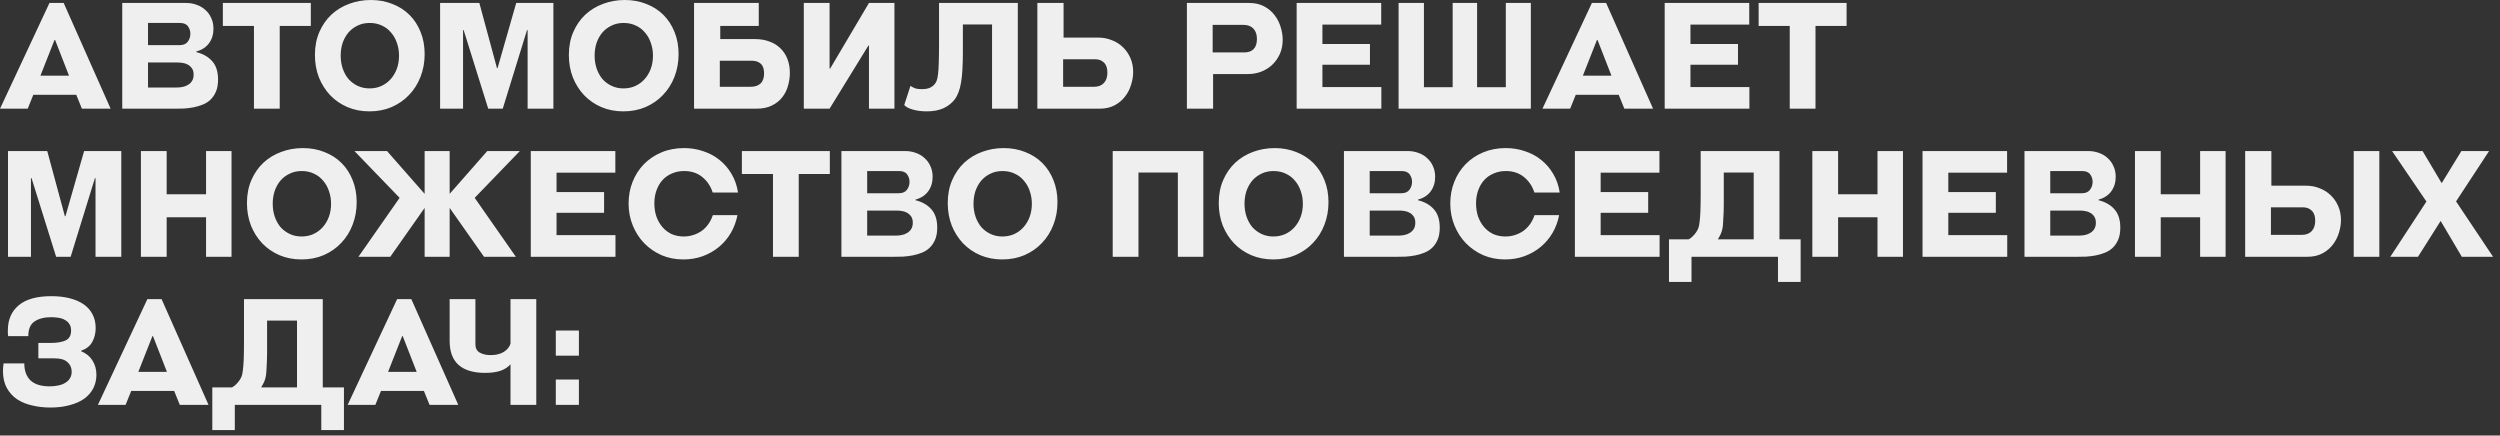 <?xml version="1.0" encoding="UTF-8"?> <svg xmlns="http://www.w3.org/2000/svg" width="287" height="50" viewBox="0 0 287 50" fill="none"><rect x="0" y="0" width="287" height="50" fill="#333333" stroke="none"/><path d="M9.402 12.478L8.756 10.88H3.826L3.18 12.478H0.001L5.679 0.34H7.311L12.7 12.478H9.402ZM6.325 4.59H6.257L4.642 8.687H7.923L6.325 4.59ZM14.034 12.478V0.34H21.361C21.803 0.34 22.217 0.414 22.602 0.561C22.987 0.697 23.316 0.895 23.588 1.156C23.871 1.405 24.092 1.711 24.251 2.074C24.421 2.437 24.506 2.845 24.506 3.298C24.506 3.944 24.336 4.499 23.996 4.964C23.667 5.417 23.18 5.735 22.534 5.916V5.984C23.316 6.177 23.928 6.528 24.37 7.038C24.812 7.537 25.033 8.234 25.033 9.129C25.033 9.673 24.954 10.132 24.795 10.506C24.636 10.88 24.427 11.192 24.166 11.441C23.905 11.69 23.599 11.883 23.248 12.019C22.908 12.155 22.557 12.257 22.194 12.325C21.831 12.393 21.469 12.438 21.106 12.461C20.743 12.472 20.409 12.478 20.103 12.478H14.034ZM16.992 7.174V10.047H20.324C20.528 10.047 20.743 10.024 20.97 9.979C21.197 9.934 21.401 9.854 21.582 9.741C21.775 9.628 21.928 9.48 22.041 9.299C22.166 9.106 22.228 8.863 22.228 8.568C22.228 8.273 22.166 8.035 22.041 7.854C21.916 7.673 21.763 7.531 21.582 7.429C21.401 7.327 21.202 7.259 20.987 7.225C20.772 7.191 20.579 7.174 20.409 7.174H16.992ZM20.596 5.185C21.038 5.185 21.355 5.055 21.548 4.794C21.752 4.533 21.854 4.227 21.854 3.876C21.854 3.559 21.763 3.275 21.582 3.026C21.401 2.765 21.089 2.635 20.647 2.635H16.992V5.185H20.596ZM29.154 12.478V2.975H25.584V0.34H35.682V2.975H32.112V12.478H29.154ZM42.409 12.784C41.491 12.784 40.647 12.62 39.876 12.291C39.117 11.962 38.459 11.509 37.904 10.931C37.36 10.353 36.929 9.673 36.612 8.891C36.306 8.098 36.153 7.236 36.153 6.307C36.153 5.332 36.323 4.454 36.663 3.672C37.003 2.89 37.462 2.227 38.04 1.683C38.629 1.139 39.309 0.725 40.08 0.442C40.862 0.147 41.695 2.68817e-05 42.579 2.68817e-05C43.474 2.68817e-05 44.301 0.153 45.061 0.459C45.82 0.754 46.472 1.173 47.016 1.717C47.56 2.261 47.985 2.918 48.291 3.689C48.597 4.448 48.75 5.287 48.75 6.205C48.75 7.146 48.591 8.018 48.274 8.823C47.968 9.616 47.532 10.308 46.965 10.897C46.41 11.486 45.741 11.951 44.959 12.291C44.188 12.62 43.338 12.784 42.409 12.784ZM42.426 10.149C42.913 10.149 43.361 10.058 43.769 9.877C44.188 9.684 44.545 9.424 44.84 9.095C45.146 8.755 45.384 8.358 45.554 7.905C45.724 7.44 45.809 6.936 45.809 6.392C45.809 5.882 45.73 5.4 45.571 4.947C45.423 4.494 45.203 4.097 44.908 3.757C44.624 3.406 44.273 3.134 43.854 2.941C43.434 2.737 42.964 2.635 42.443 2.635C41.922 2.635 41.457 2.737 41.049 2.941C40.641 3.134 40.289 3.4 39.995 3.74C39.712 4.08 39.49 4.477 39.332 4.93C39.184 5.383 39.111 5.871 39.111 6.392C39.111 6.925 39.19 7.423 39.349 7.888C39.508 8.341 39.728 8.738 40.012 9.078C40.306 9.407 40.658 9.667 41.066 9.86C41.474 10.053 41.927 10.149 42.426 10.149ZM60.571 12.478V3.451H60.503L57.715 12.478H56.049L53.227 3.451H53.159V12.478H50.524V0.34H55.029L57.052 7.82H57.12L59.262 0.34H63.529V12.478H60.571ZM71.561 12.784C70.643 12.784 69.799 12.62 69.028 12.291C68.269 11.962 67.612 11.509 67.056 10.931C66.512 10.353 66.082 9.673 65.764 8.891C65.458 8.098 65.305 7.236 65.305 6.307C65.305 5.332 65.475 4.454 65.815 3.672C66.155 2.89 66.614 2.227 67.192 1.683C67.781 1.139 68.462 0.725 69.232 0.442C70.014 0.147 70.847 2.68817e-05 71.731 2.68817e-05C72.626 2.68817e-05 73.454 0.153 74.213 0.459C74.972 0.754 75.624 1.173 76.168 1.717C76.712 2.261 77.137 2.918 77.443 3.689C77.749 4.448 77.902 5.287 77.902 6.205C77.902 7.146 77.743 8.018 77.426 8.823C77.12 9.616 76.684 10.308 76.117 10.897C75.562 11.486 74.893 11.951 74.111 12.291C73.341 12.62 72.49 12.784 71.561 12.784ZM71.578 10.149C72.066 10.149 72.513 10.058 72.921 9.877C73.341 9.684 73.698 9.424 73.992 9.095C74.298 8.755 74.536 8.358 74.706 7.905C74.876 7.44 74.961 6.936 74.961 6.392C74.961 5.882 74.882 5.4 74.723 4.947C74.576 4.494 74.355 4.097 74.06 3.757C73.777 3.406 73.425 3.134 73.006 2.941C72.587 2.737 72.117 2.635 71.595 2.635C71.074 2.635 70.609 2.737 70.201 2.941C69.793 3.134 69.442 3.4 69.147 3.74C68.864 4.08 68.643 4.477 68.484 4.93C68.337 5.383 68.263 5.871 68.263 6.392C68.263 6.925 68.343 7.423 68.501 7.888C68.66 8.341 68.881 8.738 69.164 9.078C69.459 9.407 69.81 9.667 70.218 9.86C70.626 10.053 71.079 10.149 71.578 10.149ZM87.106 0.34V2.975H82.686V4.488H86.698C87.287 4.488 87.825 4.579 88.313 4.76C88.8 4.93 89.219 5.185 89.571 5.525C89.922 5.854 90.194 6.262 90.387 6.749C90.579 7.225 90.676 7.769 90.676 8.381C90.676 8.846 90.608 9.322 90.472 9.809C90.347 10.296 90.132 10.738 89.826 11.135C89.531 11.532 89.134 11.855 88.636 12.104C88.148 12.353 87.542 12.478 86.817 12.478H79.677V0.34H87.106ZM86.188 9.962C86.664 9.962 87.038 9.837 87.31 9.588C87.582 9.327 87.718 8.936 87.718 8.415C87.718 7.905 87.587 7.537 87.327 7.31C87.077 7.083 86.732 6.97 86.29 6.97H82.635V9.962H86.188ZM99.757 12.478V5.236H99.689L95.235 12.478H92.277V0.34H95.235V7.871H95.303L99.757 0.34H102.681V12.478H99.757ZM106.39 12.784C105.812 12.784 105.279 12.716 104.792 12.58C104.316 12.444 103.987 12.268 103.806 12.053L104.52 9.86C104.712 9.985 104.899 10.081 105.081 10.149C105.273 10.206 105.517 10.234 105.812 10.234C106.174 10.234 106.469 10.189 106.696 10.098C106.922 10.007 107.115 9.871 107.274 9.69C107.376 9.577 107.461 9.435 107.529 9.265C107.597 9.095 107.648 8.851 107.682 8.534C107.727 8.217 107.755 7.797 107.767 7.276C107.789 6.743 107.801 6.058 107.801 5.219V0.34H116.845V12.478H113.887V2.805H110.538V5.95C110.538 6.698 110.521 7.355 110.487 7.922C110.464 8.489 110.413 8.993 110.334 9.435C110.266 9.866 110.169 10.245 110.045 10.574C109.931 10.891 109.784 11.169 109.603 11.407C109.274 11.838 108.843 12.178 108.311 12.427C107.778 12.665 107.138 12.784 106.39 12.784ZM122.098 0.34V4.318H126.11C126.642 4.318 127.147 4.414 127.623 4.607C128.11 4.788 128.535 5.055 128.898 5.406C129.26 5.746 129.549 6.16 129.765 6.647C129.98 7.134 130.088 7.673 130.088 8.262C130.088 8.738 130.008 9.225 129.85 9.724C129.702 10.223 129.47 10.676 129.153 11.084C128.847 11.492 128.45 11.826 127.963 12.087C127.475 12.348 126.897 12.478 126.229 12.478H119.089V0.34H122.098ZM125.6 9.962C126.076 9.962 126.45 9.82 126.722 9.537C126.994 9.254 127.13 8.851 127.13 8.33C127.13 7.82 126.999 7.44 126.739 7.191C126.489 6.93 126.144 6.8 125.702 6.8H122.047V9.962H125.6ZM136.255 12.478V0.34H143.395C144.063 0.34 144.641 0.47 145.129 0.731C145.616 0.992 146.013 1.326 146.319 1.734C146.636 2.142 146.868 2.595 147.016 3.094C147.174 3.593 147.254 4.08 147.254 4.556C147.254 5.157 147.146 5.701 146.931 6.188C146.715 6.664 146.426 7.078 146.064 7.429C145.701 7.769 145.276 8.035 144.789 8.228C144.313 8.409 143.808 8.5 143.276 8.5H139.264V12.478H136.255ZM139.213 2.856V6.018H142.868C143.31 6.018 143.655 5.893 143.905 5.644C144.165 5.383 144.296 4.998 144.296 4.488C144.296 3.967 144.16 3.564 143.888 3.281C143.616 2.998 143.242 2.856 142.766 2.856H139.213ZM148.855 12.478V0.34H158.562V2.822H151.813V5.049H157.27V7.429H151.813V9.996H158.579V12.478H148.855ZM175.741 0.34V12.478H160.559V0.34H163.467V10.013H166.765V0.34H169.57V10.013H172.868V0.34H175.741ZM186.474 12.478L185.828 10.88H180.898L180.252 12.478H177.073L182.751 0.34H184.383L189.772 12.478H186.474ZM183.397 4.59H183.329L181.714 8.687H184.995L183.397 4.59ZM191.106 12.478V0.34H200.813V2.822H194.064V5.049H199.521V7.429H194.064V9.996H200.83V12.478H191.106ZM205.462 12.478V2.975H201.892V0.34H211.99V2.975H208.42V12.478H205.462ZM10.966 29.478V20.451H10.898L8.11 29.478H6.444L3.622 20.451H3.554V29.478H0.919V17.34H5.424L7.447 24.82H7.515L9.657 17.34H13.924V29.478H10.966ZM23.656 29.478V24.939H19.134V29.478H16.176V17.34H19.134V22.304H23.656V17.34H26.58V29.478H23.656ZM34.606 29.784C33.688 29.784 32.844 29.62 32.073 29.291C31.314 28.962 30.656 28.509 30.101 27.931C29.557 27.353 29.126 26.673 28.809 25.891C28.503 25.098 28.35 24.236 28.35 23.307C28.35 22.332 28.52 21.454 28.86 20.672C29.2 19.89 29.659 19.227 30.237 18.683C30.826 18.139 31.506 17.725 32.277 17.442C33.059 17.147 33.892 17 34.776 17C35.671 17 36.499 17.153 37.258 17.459C38.017 17.754 38.669 18.173 39.213 18.717C39.757 19.261 40.182 19.918 40.488 20.689C40.794 21.448 40.947 22.287 40.947 23.205C40.947 24.146 40.788 25.018 40.471 25.823C40.165 26.616 39.729 27.308 39.162 27.897C38.607 28.486 37.938 28.951 37.156 29.291C36.385 29.62 35.535 29.784 34.606 29.784ZM34.623 27.149C35.11 27.149 35.558 27.058 35.966 26.877C36.385 26.684 36.742 26.424 37.037 26.095C37.343 25.755 37.581 25.358 37.751 24.905C37.921 24.44 38.006 23.936 38.006 23.392C38.006 22.882 37.927 22.4 37.768 21.947C37.621 21.494 37.4 21.097 37.105 20.757C36.822 20.406 36.47 20.134 36.051 19.941C35.632 19.737 35.161 19.635 34.64 19.635C34.119 19.635 33.654 19.737 33.246 19.941C32.838 20.134 32.487 20.4 32.192 20.74C31.909 21.08 31.688 21.477 31.529 21.93C31.382 22.383 31.308 22.871 31.308 23.392C31.308 23.925 31.387 24.423 31.546 24.888C31.705 25.341 31.926 25.738 32.209 26.078C32.504 26.407 32.855 26.667 33.263 26.86C33.671 27.053 34.124 27.149 34.623 27.149ZM55.565 29.478L51.621 23.868V29.478H48.748V23.868L44.804 29.478H41.149L45.875 22.712L40.69 17.34H44.43L48.748 22.253V17.34H51.621V22.253L55.939 17.34H59.679L54.494 22.712L59.22 29.478H55.565ZM60.934 29.478V17.34H70.641V19.822H63.892V22.049H69.349V24.429H63.892V26.996H70.657V29.478H60.934ZM78.537 17C79.307 17 80.038 17.119 80.73 17.357C81.432 17.584 82.056 17.918 82.6 18.36C83.144 18.791 83.603 19.323 83.977 19.958C84.351 20.581 84.6 21.295 84.725 22.1H81.818C81.58 21.363 81.177 20.768 80.611 20.315C80.055 19.862 79.364 19.635 78.537 19.635C78.038 19.635 77.579 19.726 77.16 19.907C76.74 20.077 76.378 20.326 76.072 20.655C75.777 20.972 75.545 21.363 75.375 21.828C75.205 22.281 75.12 22.786 75.12 23.341C75.12 23.896 75.199 24.406 75.358 24.871C75.528 25.336 75.76 25.738 76.055 26.078C76.349 26.418 76.701 26.684 77.109 26.877C77.528 27.058 77.987 27.149 78.486 27.149C78.871 27.149 79.239 27.092 79.591 26.979C79.942 26.866 80.265 26.707 80.56 26.503C80.854 26.288 81.109 26.027 81.325 25.721C81.54 25.415 81.71 25.075 81.835 24.701H84.657C84.521 25.426 84.271 26.101 83.909 26.724C83.546 27.347 83.093 27.886 82.549 28.339C82.005 28.792 81.381 29.149 80.679 29.41C79.987 29.659 79.245 29.784 78.452 29.784C77.545 29.784 76.706 29.62 75.936 29.291C75.176 28.951 74.513 28.492 73.947 27.914C73.391 27.336 72.955 26.656 72.638 25.874C72.32 25.092 72.162 24.253 72.162 23.358C72.162 22.474 72.315 21.647 72.621 20.876C72.927 20.105 73.357 19.431 73.913 18.853C74.479 18.275 75.154 17.822 75.936 17.493C76.718 17.164 77.585 17 78.537 17ZM88.737 29.478V19.975H85.167V17.34H95.265V19.975H91.695V29.478H88.737ZM96.594 29.478V17.34H103.921C104.363 17.34 104.776 17.414 105.162 17.561C105.547 17.697 105.876 17.895 106.148 18.156C106.431 18.405 106.652 18.711 106.811 19.074C106.981 19.437 107.066 19.845 107.066 20.298C107.066 20.944 106.896 21.499 106.556 21.964C106.227 22.417 105.74 22.735 105.094 22.916V22.984C105.876 23.177 106.488 23.528 106.93 24.038C107.372 24.537 107.593 25.234 107.593 26.129C107.593 26.673 107.513 27.132 107.355 27.506C107.196 27.88 106.986 28.192 106.726 28.441C106.465 28.69 106.159 28.883 105.808 29.019C105.468 29.155 105.116 29.257 104.754 29.325C104.391 29.393 104.028 29.438 103.666 29.461C103.303 29.472 102.969 29.478 102.663 29.478H96.594ZM99.552 24.174V27.047H102.884C103.088 27.047 103.303 27.024 103.53 26.979C103.756 26.934 103.96 26.854 104.142 26.741C104.334 26.628 104.487 26.48 104.601 26.299C104.725 26.106 104.788 25.863 104.788 25.568C104.788 25.273 104.725 25.035 104.601 24.854C104.476 24.673 104.323 24.531 104.142 24.429C103.96 24.327 103.762 24.259 103.547 24.225C103.331 24.191 103.139 24.174 102.969 24.174H99.552ZM103.156 22.185C103.598 22.185 103.915 22.055 104.108 21.794C104.312 21.533 104.414 21.227 104.414 20.876C104.414 20.559 104.323 20.275 104.142 20.026C103.96 19.765 103.649 19.635 103.207 19.635H99.552V22.185H103.156ZM115.057 29.784C114.139 29.784 113.295 29.62 112.524 29.291C111.765 28.962 111.108 28.509 110.552 27.931C110.008 27.353 109.578 26.673 109.26 25.891C108.954 25.098 108.801 24.236 108.801 23.307C108.801 22.332 108.971 21.454 109.311 20.672C109.651 19.89 110.11 19.227 110.688 18.683C111.278 18.139 111.958 17.725 112.728 17.442C113.51 17.147 114.343 17 115.227 17C116.123 17 116.95 17.153 117.709 17.459C118.469 17.754 119.12 18.173 119.664 18.717C120.208 19.261 120.633 19.918 120.939 20.689C121.245 21.448 121.398 22.287 121.398 23.205C121.398 24.146 121.24 25.018 120.922 25.823C120.616 26.616 120.18 27.308 119.613 27.897C119.058 28.486 118.389 28.951 117.607 29.291C116.837 29.62 115.987 29.784 115.057 29.784ZM115.074 27.149C115.562 27.149 116.009 27.058 116.417 26.877C116.837 26.684 117.194 26.424 117.488 26.095C117.794 25.755 118.032 25.358 118.202 24.905C118.372 24.44 118.457 23.936 118.457 23.392C118.457 22.882 118.378 22.4 118.219 21.947C118.072 21.494 117.851 21.097 117.556 20.757C117.273 20.406 116.922 20.134 116.502 19.941C116.083 19.737 115.613 19.635 115.091 19.635C114.57 19.635 114.105 19.737 113.697 19.941C113.289 20.134 112.938 20.4 112.643 20.74C112.36 21.08 112.139 21.477 111.98 21.93C111.833 22.383 111.759 22.871 111.759 23.392C111.759 23.925 111.839 24.423 111.997 24.888C112.156 25.341 112.377 25.738 112.66 26.078C112.955 26.407 113.306 26.667 113.714 26.86C114.122 27.053 114.576 27.149 115.074 27.149ZM135.218 29.478V19.805H130.696V29.478H127.738V17.34H138.142V29.478H135.218ZM146.169 29.784C145.251 29.784 144.406 29.62 143.636 29.291C142.876 28.962 142.219 28.509 141.664 27.931C141.12 27.353 140.689 26.673 140.372 25.891C140.066 25.098 139.913 24.236 139.913 23.307C139.913 22.332 140.083 21.454 140.423 20.672C140.763 19.89 141.222 19.227 141.8 18.683C142.389 18.139 143.069 17.725 143.84 17.442C144.622 17.147 145.455 17 146.339 17C147.234 17 148.061 17.153 148.821 17.459C149.58 17.754 150.232 18.173 150.776 18.717C151.32 19.261 151.745 19.918 152.051 20.689C152.357 21.448 152.51 22.287 152.51 23.205C152.51 24.146 152.351 25.018 152.034 25.823C151.728 26.616 151.291 27.308 150.725 27.897C150.169 28.486 149.501 28.951 148.719 29.291C147.948 29.62 147.098 29.784 146.169 29.784ZM146.186 27.149C146.673 27.149 147.121 27.058 147.529 26.877C147.948 26.684 148.305 26.424 148.6 26.095C148.906 25.755 149.144 25.358 149.314 24.905C149.484 24.44 149.569 23.936 149.569 23.392C149.569 22.882 149.489 22.4 149.331 21.947C149.183 21.494 148.962 21.097 148.668 20.757C148.384 20.406 148.033 20.134 147.614 19.941C147.194 19.737 146.724 19.635 146.203 19.635C145.681 19.635 145.217 19.737 144.809 19.941C144.401 20.134 144.049 20.4 143.755 20.74C143.471 21.08 143.25 21.477 143.092 21.93C142.944 22.383 142.871 22.871 142.871 23.392C142.871 23.925 142.95 24.423 143.109 24.888C143.267 25.341 143.488 25.738 143.772 26.078C144.066 26.407 144.418 26.667 144.826 26.86C145.234 27.053 145.687 27.149 146.186 27.149ZM154.284 29.478V17.34H161.611C162.053 17.34 162.467 17.414 162.852 17.561C163.237 17.697 163.566 17.895 163.838 18.156C164.121 18.405 164.342 18.711 164.501 19.074C164.671 19.437 164.756 19.845 164.756 20.298C164.756 20.944 164.586 21.499 164.246 21.964C163.917 22.417 163.43 22.735 162.784 22.916V22.984C163.566 23.177 164.178 23.528 164.62 24.038C165.062 24.537 165.283 25.234 165.283 26.129C165.283 26.673 165.204 27.132 165.045 27.506C164.886 27.88 164.677 28.192 164.416 28.441C164.155 28.69 163.849 28.883 163.498 29.019C163.158 29.155 162.807 29.257 162.444 29.325C162.081 29.393 161.719 29.438 161.356 29.461C160.993 29.472 160.659 29.478 160.353 29.478H154.284ZM157.242 24.174V27.047H160.574C160.778 27.047 160.993 27.024 161.22 26.979C161.447 26.934 161.651 26.854 161.832 26.741C162.025 26.628 162.178 26.48 162.291 26.299C162.416 26.106 162.478 25.863 162.478 25.568C162.478 25.273 162.416 25.035 162.291 24.854C162.166 24.673 162.013 24.531 161.832 24.429C161.651 24.327 161.452 24.259 161.237 24.225C161.022 24.191 160.829 24.174 160.659 24.174H157.242ZM160.846 22.185C161.288 22.185 161.605 22.055 161.798 21.794C162.002 21.533 162.104 21.227 162.104 20.876C162.104 20.559 162.013 20.275 161.832 20.026C161.651 19.765 161.339 19.635 160.897 19.635H157.242V22.185H160.846ZM172.867 17C173.637 17 174.368 17.119 175.06 17.357C175.762 17.584 176.386 17.918 176.93 18.36C177.474 18.791 177.933 19.323 178.307 19.958C178.681 20.581 178.93 21.295 179.055 22.1H176.148C175.91 21.363 175.507 20.768 174.941 20.315C174.385 19.862 173.694 19.635 172.867 19.635C172.368 19.635 171.909 19.726 171.49 19.907C171.07 20.077 170.708 20.326 170.402 20.655C170.107 20.972 169.875 21.363 169.705 21.828C169.535 22.281 169.45 22.786 169.45 23.341C169.45 23.896 169.529 24.406 169.688 24.871C169.858 25.336 170.09 25.738 170.385 26.078C170.679 26.418 171.031 26.684 171.439 26.877C171.858 27.058 172.317 27.149 172.816 27.149C173.201 27.149 173.569 27.092 173.921 26.979C174.272 26.866 174.595 26.707 174.89 26.503C175.184 26.288 175.439 26.027 175.655 25.721C175.87 25.415 176.04 25.075 176.165 24.701H178.987C178.851 25.426 178.601 26.101 178.239 26.724C177.876 27.347 177.423 27.886 176.879 28.339C176.335 28.792 175.711 29.149 175.009 29.41C174.317 29.659 173.575 29.784 172.782 29.784C171.875 29.784 171.036 29.62 170.266 29.291C169.506 28.951 168.843 28.492 168.277 27.914C167.721 27.336 167.285 26.656 166.968 25.874C166.65 25.092 166.492 24.253 166.492 23.358C166.492 22.474 166.645 21.647 166.951 20.876C167.257 20.105 167.687 19.431 168.243 18.853C168.809 18.275 169.484 17.822 170.266 17.493C171.048 17.164 171.915 17 172.867 17ZM180.797 29.478V17.34H190.504V19.822H183.755V22.049H189.212V24.429H183.755V26.996H190.521V29.478H180.797ZM191.6 32.368V27.472H193.861C194.031 27.381 194.178 27.274 194.303 27.149C194.439 27.024 194.575 26.866 194.711 26.673C194.802 26.537 194.881 26.395 194.949 26.248C195.017 26.089 195.068 25.863 195.102 25.568C195.147 25.262 195.181 24.848 195.204 24.327C195.227 23.806 195.238 23.103 195.238 22.219V17.34H204.282V27.472H206.713V32.368H204.112V29.478H194.184V32.368H191.6ZM197.754 26.146C197.709 26.407 197.641 26.639 197.55 26.843C197.459 27.036 197.346 27.245 197.21 27.472H201.324V19.805H197.89V22.95C197.89 23.041 197.89 23.222 197.89 23.494C197.89 23.755 197.884 24.049 197.873 24.378C197.862 24.695 197.845 25.018 197.822 25.347C197.811 25.676 197.788 25.942 197.754 26.146ZM215.537 29.478V24.939H211.015V29.478H208.057V17.34H211.015V22.304H215.537V17.34H218.461V29.478H215.537ZM220.707 29.478V17.34H230.414V19.822H223.665V22.049H229.122V24.429H223.665V26.996H230.431V29.478H220.707ZM232.411 29.478V17.34H239.738C240.18 17.34 240.594 17.414 240.979 17.561C241.364 17.697 241.693 17.895 241.965 18.156C242.248 18.405 242.469 18.711 242.628 19.074C242.798 19.437 242.883 19.845 242.883 20.298C242.883 20.944 242.713 21.499 242.373 21.964C242.044 22.417 241.557 22.735 240.911 22.916V22.984C241.693 23.177 242.305 23.528 242.747 24.038C243.189 24.537 243.41 25.234 243.41 26.129C243.41 26.673 243.331 27.132 243.172 27.506C243.013 27.88 242.804 28.192 242.543 28.441C242.282 28.69 241.976 28.883 241.625 29.019C241.285 29.155 240.934 29.257 240.571 29.325C240.208 29.393 239.846 29.438 239.483 29.461C239.12 29.472 238.786 29.478 238.48 29.478H232.411ZM235.369 24.174V27.047H238.701C238.905 27.047 239.12 27.024 239.347 26.979C239.574 26.934 239.778 26.854 239.959 26.741C240.152 26.628 240.305 26.48 240.418 26.299C240.543 26.106 240.605 25.863 240.605 25.568C240.605 25.273 240.543 25.035 240.418 24.854C240.293 24.673 240.14 24.531 239.959 24.429C239.778 24.327 239.579 24.259 239.364 24.225C239.149 24.191 238.956 24.174 238.786 24.174H235.369ZM238.973 22.185C239.415 22.185 239.732 22.055 239.925 21.794C240.129 21.533 240.231 21.227 240.231 20.876C240.231 20.559 240.14 20.275 239.959 20.026C239.778 19.765 239.466 19.635 239.024 19.635H235.369V22.185H238.973ZM252.575 29.478V24.939H248.053V29.478H245.095V17.34H248.053V22.304H252.575V17.34H255.499V29.478H252.575ZM260.754 17.34V21.318H264.766C265.299 21.318 265.803 21.414 266.279 21.607C266.766 21.788 267.191 22.055 267.554 22.406C267.917 22.746 268.206 23.16 268.421 23.647C268.636 24.134 268.744 24.673 268.744 25.262C268.744 25.738 268.665 26.225 268.506 26.724C268.359 27.223 268.126 27.676 267.809 28.084C267.503 28.492 267.106 28.826 266.619 29.087C266.132 29.348 265.554 29.478 264.885 29.478H257.745V17.34H260.754ZM264.256 26.962C264.732 26.962 265.106 26.82 265.378 26.537C265.65 26.254 265.786 25.851 265.786 25.33C265.786 24.82 265.656 24.44 265.395 24.191C265.146 23.93 264.8 23.8 264.358 23.8H260.703V26.962H264.256ZM270.206 29.478V17.34H273.147V29.478H270.206ZM282.618 29.478L280.187 25.364L277.586 29.478H274.407L278.555 23.137L274.611 17.34H278.113L280.306 21.029L282.567 17.34H285.746L281.955 23.12L286.205 29.478H282.618ZM4.404 41.14V39.372H5.73C6.512 39.372 7.113 39.276 7.532 39.083C7.951 38.879 8.161 38.505 8.161 37.961C8.161 37.655 8.099 37.406 7.974 37.213C7.849 37.009 7.679 36.85 7.464 36.737C7.26 36.612 7.016 36.527 6.733 36.482C6.461 36.437 6.172 36.414 5.866 36.414C5.084 36.414 4.449 36.578 3.962 36.907C3.486 37.224 3.248 37.785 3.248 38.59H0.936C0.925 38.499 0.913 38.397 0.902 38.284C0.902 38.171 0.902 38.052 0.902 37.927C0.902 36.703 1.316 35.745 2.143 35.054C2.97 34.351 4.223 34 5.9 34C6.671 34 7.368 34.079 7.991 34.238C8.626 34.397 9.164 34.629 9.606 34.935C10.048 35.241 10.388 35.626 10.626 36.091C10.864 36.544 10.983 37.071 10.983 37.672C10.983 38.25 10.852 38.777 10.592 39.253C10.342 39.718 9.918 40.052 9.317 40.256V40.324C9.884 40.551 10.314 40.902 10.609 41.378C10.915 41.854 11.068 42.404 11.068 43.027C11.068 43.571 10.954 44.075 10.728 44.54C10.501 44.993 10.167 45.39 9.725 45.73C9.283 46.059 8.728 46.314 8.059 46.495C7.402 46.688 6.642 46.784 5.781 46.784C5.044 46.784 4.347 46.705 3.69 46.546C3.033 46.399 2.455 46.161 1.956 45.832C1.469 45.503 1.078 45.073 0.783 44.54C0.488 44.007 0.341 43.356 0.341 42.585C0.341 42.46 0.347 42.324 0.358 42.177C0.369 42.03 0.386 41.877 0.409 41.718H2.789C2.789 42.557 3.027 43.208 3.503 43.673C3.99 44.126 4.727 44.353 5.713 44.353C6.064 44.353 6.393 44.319 6.699 44.251C7.016 44.183 7.283 44.081 7.498 43.945C7.725 43.809 7.9 43.639 8.025 43.435C8.161 43.22 8.229 42.965 8.229 42.67C8.229 42.228 8.07 41.865 7.753 41.582C7.447 41.287 6.96 41.14 6.291 41.14H4.404ZM20.641 46.478L19.995 44.88H15.065L14.419 46.478H11.24L16.918 34.34H18.55L23.939 46.478H20.641ZM17.564 38.59H17.496L15.881 42.687H19.162L17.564 38.59ZM24.372 49.368V44.472H26.633C26.803 44.381 26.951 44.274 27.075 44.149C27.211 44.024 27.347 43.866 27.483 43.673C27.574 43.537 27.653 43.395 27.721 43.248C27.789 43.089 27.84 42.863 27.874 42.568C27.92 42.262 27.954 41.848 27.976 41.327C27.999 40.806 28.01 40.103 28.01 39.219V34.34H37.054V44.472H39.485V49.368H36.884V46.478H26.956V49.368H24.372ZM30.526 43.146C30.481 43.407 30.413 43.639 30.322 43.843C30.232 44.036 30.118 44.245 29.982 44.472H34.096V36.805H30.662V39.95C30.662 40.041 30.662 40.222 30.662 40.494C30.662 40.755 30.657 41.049 30.645 41.378C30.634 41.695 30.617 42.018 30.594 42.347C30.583 42.676 30.56 42.942 30.526 43.146ZM49.312 46.478L48.666 44.88H43.736L43.09 46.478H39.911L45.589 34.34H47.221L52.61 46.478H49.312ZM46.235 38.59H46.167L44.552 42.687H47.833L46.235 38.59ZM54.577 34.34V39.525C54.577 39.967 54.741 40.284 55.07 40.477C55.41 40.67 55.829 40.766 56.328 40.766C56.906 40.766 57.393 40.653 57.79 40.426C58.198 40.188 58.47 39.865 58.606 39.457V34.34H61.564V46.478H58.606V41.82C58.345 42.126 57.977 42.37 57.501 42.551C57.025 42.721 56.419 42.806 55.682 42.806C54.356 42.806 53.347 42.506 52.656 41.905C51.965 41.293 51.619 40.375 51.619 39.151V34.34H54.577ZM63.806 46.478V43.571H66.458V46.478H63.806ZM63.806 40.834V37.944H66.458V40.834H63.806Z" fill="#EFEFEF"></path></svg> 